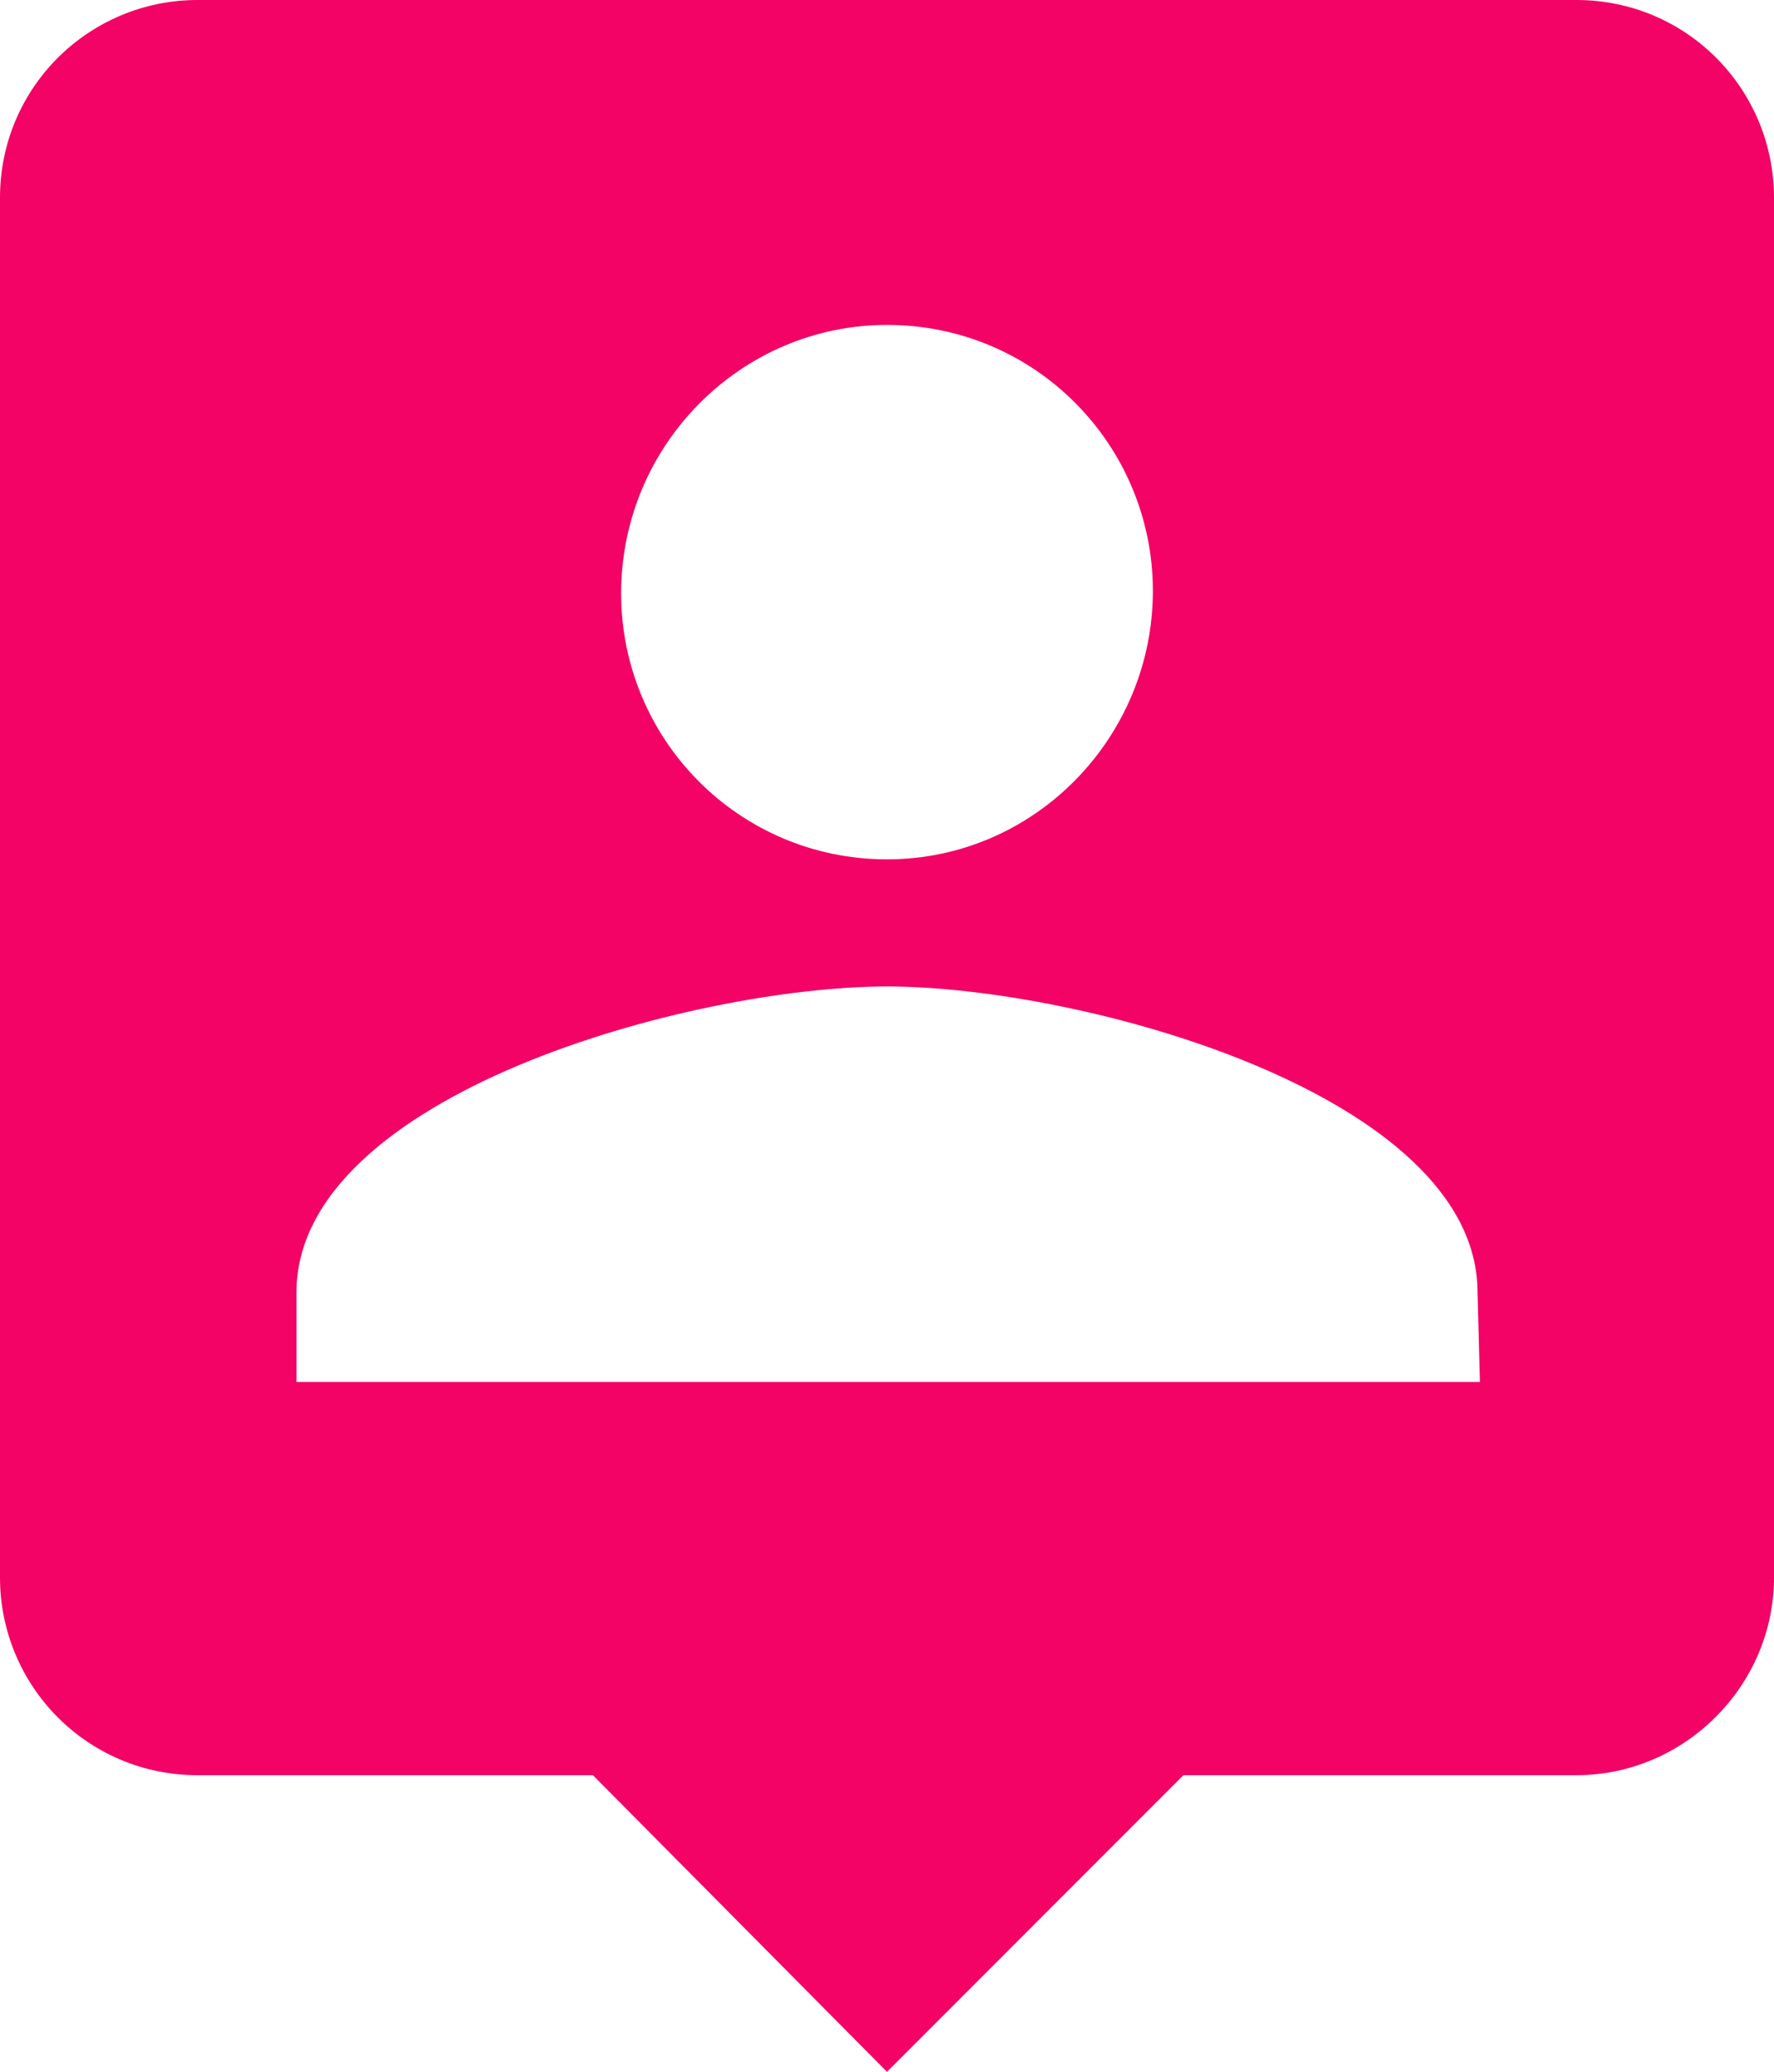 <?xml version="1.0" encoding="utf-8"?>
<!-- Generator: Adobe Illustrator 27.10.0, SVG Export Plug-In . SVG Version: 6.00 Build 0)  -->
<svg version="1.1" id="Layer_1" xmlns="http://www.w3.org/2000/svg" xmlns:xlink="http://www.w3.org/1999/xlink" x="0px" y="0px"
	 viewBox="0 0 75.4 88" style="enable-background:new 0 0 75.4 88;" xml:space="preserve">
<style type="text/css">
	.st0{fill:#F20365;}
</style>
<path id="IntegBehavioralHealth" class="st0" d="M67,0H8.4C3.8,0,0,3.7,0,8.4c0,0,0,0,0,0V67c0,4.6,3.7,8.4,8.4,8.4c0,0,0,0,0,0
	h16.8L37.7,88l12.6-12.6H67c4.6,0,8.4-3.8,8.4-8.4V8.4C75.4,3.8,71.7,0,67,0z M37.7,13.8C44,13.8,49,18.9,49,25.1S44,36.5,37.7,36.5
	s-11.3-5.1-11.3-11.3C26.4,18.9,31.5,13.8,37.7,13.8z M62.9,58.7H12.6v-3.8c0-8.4,16.8-13,25.1-13s25.1,4.6,25.1,13L62.9,58.7z"/>
</svg>
